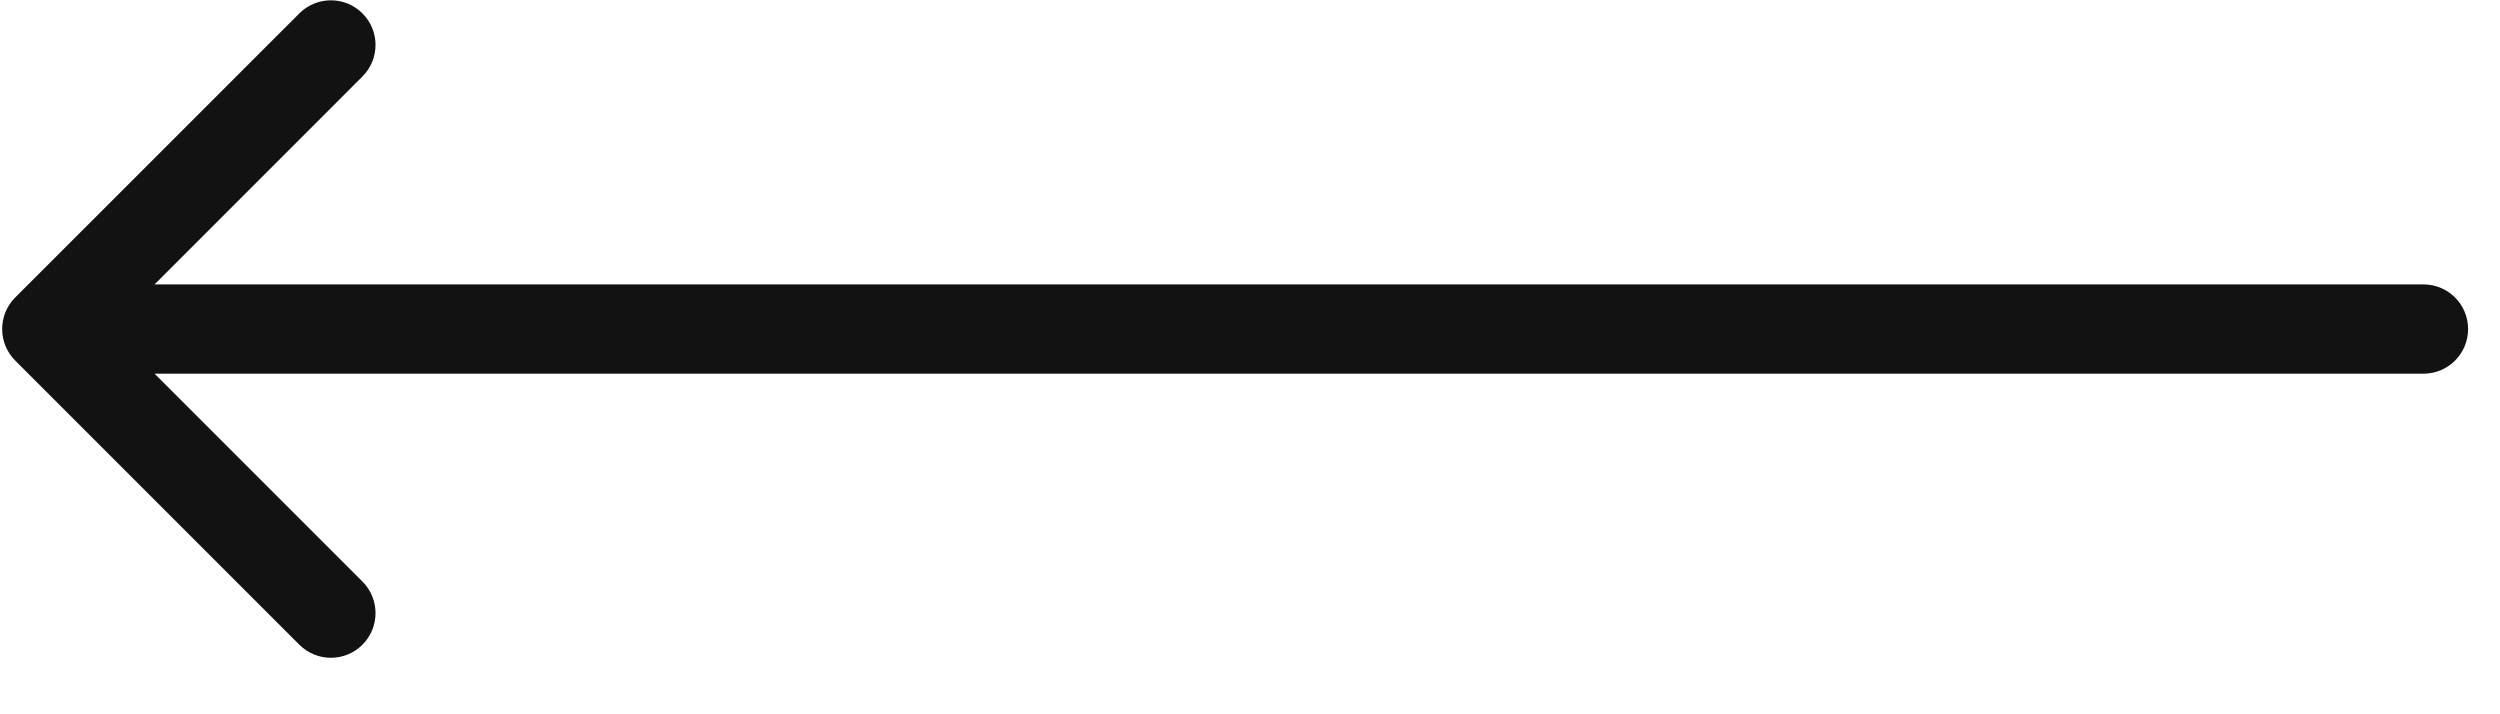 <svg width="42" height="12" viewBox="0 0 42 12" fill="none" xmlns="http://www.w3.org/2000/svg">
<path d="M40.714 6.278C41.129 6.278 41.464 5.942 41.464 5.528C41.464 5.114 41.129 4.778 40.714 4.778L40.714 6.278ZM0.256 4.997C-0.037 5.29 -0.037 5.765 0.256 6.058L5.029 10.831C5.322 11.124 5.797 11.124 6.089 10.831C6.382 10.538 6.382 10.063 6.089 9.77L1.847 5.528L6.089 1.285C6.382 0.992 6.382 0.517 6.089 0.225C5.797 -0.068 5.322 -0.068 5.029 0.225L0.256 4.997ZM40.714 5.528L40.714 4.778L0.786 4.778L0.786 5.528L0.786 6.278L40.714 6.278L40.714 5.528Z" fill="#121212"/>
</svg>
